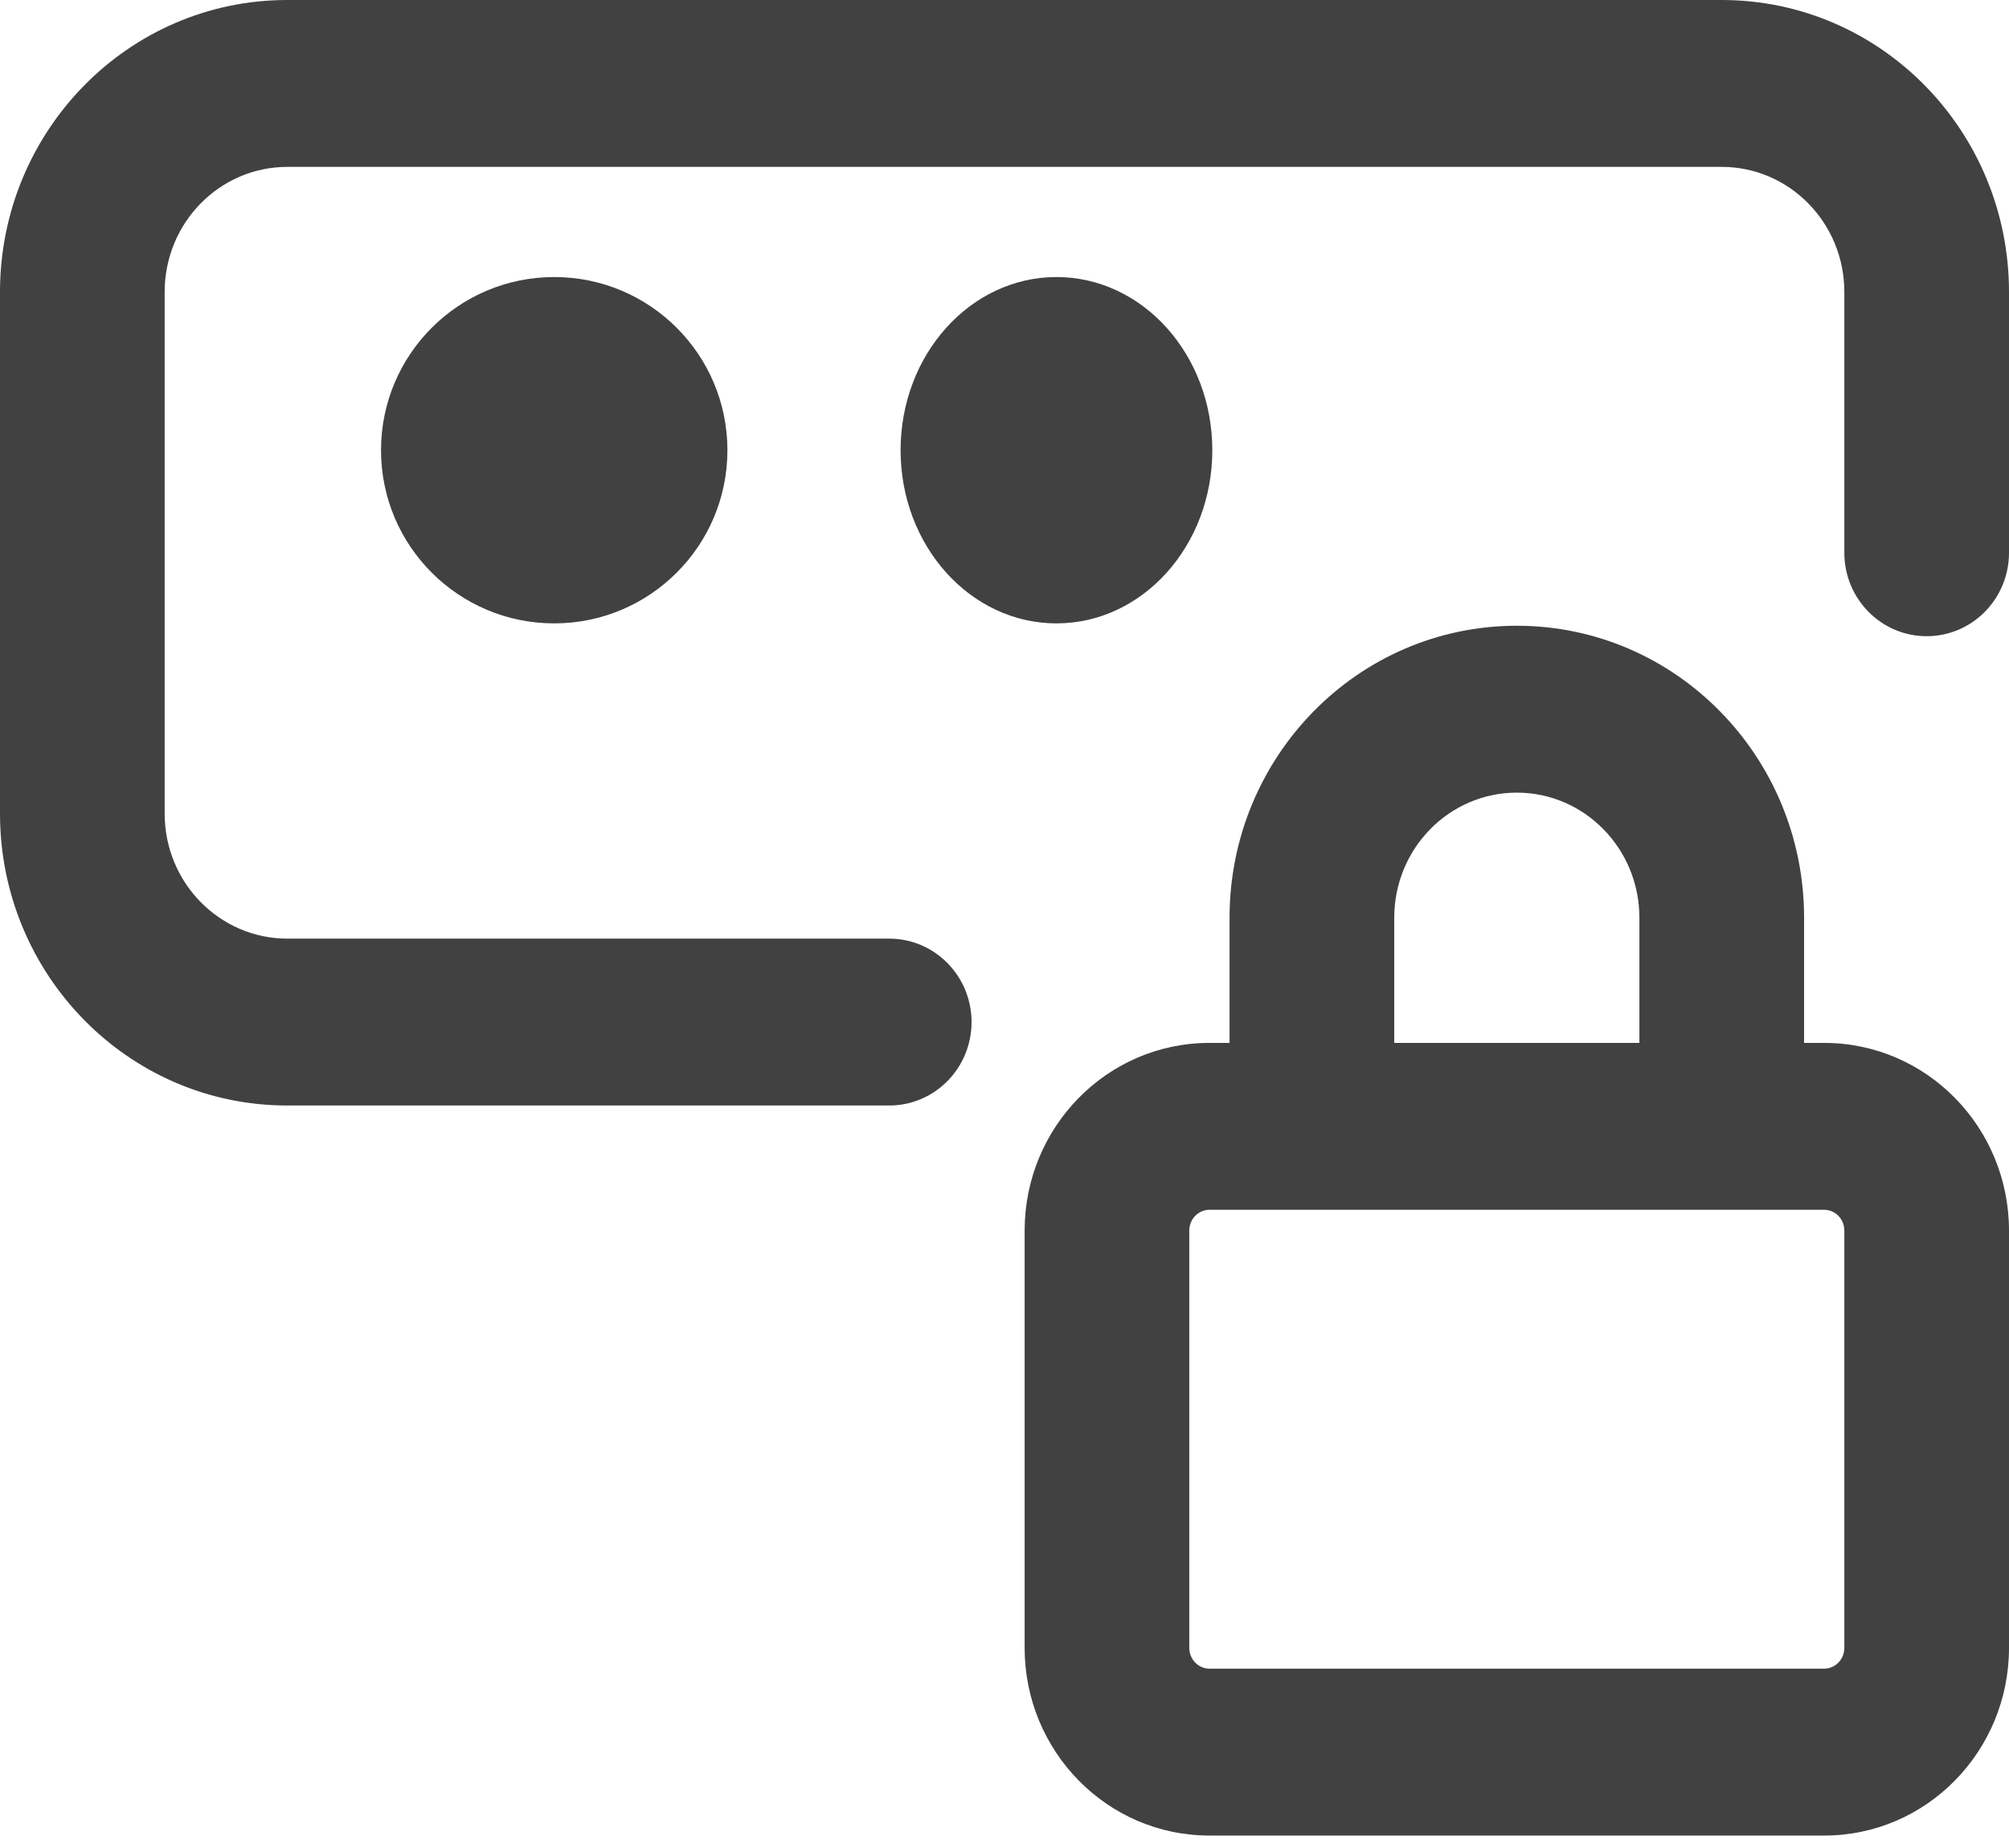 <svg width="50" height="46" viewBox="0 0 50 46" fill="none" xmlns="http://www.w3.org/2000/svg">
<path fill-rule="evenodd" clip-rule="evenodd" d="M0 7.269C0 3.263 3.192 0 7.149 0H42.851C46.808 0 50 3.263 50 7.269V13.759C50 14.906 49.083 15.836 47.951 15.836C46.819 15.836 45.902 14.906 45.902 13.759V7.269C45.902 5.54 44.527 4.154 42.851 4.154H7.149C5.473 4.154 4.098 5.54 4.098 7.269V20.249C4.098 21.978 5.473 23.364 7.149 23.364H22.131C23.263 23.364 24.18 24.294 24.18 25.441C24.18 26.588 23.263 27.518 22.131 27.518H7.149C3.192 27.518 0 24.255 0 20.249V7.269ZM30.601 22.845C30.601 18.839 33.793 15.576 37.751 15.576C41.708 15.576 44.9 18.839 44.9 22.845V25.96H45.401C47.95 25.96 50 28.061 50 30.633V41.017C50 43.589 47.95 45.69 45.401 45.69H30.1C27.551 45.69 25.501 43.589 25.501 41.017V30.633C25.501 28.061 27.551 25.96 30.1 25.96H30.601V22.845ZM30.1 30.114C29.832 30.114 29.599 30.337 29.599 30.633V41.017C29.599 41.312 29.832 41.536 30.1 41.536H45.401C45.669 41.536 45.902 41.312 45.902 41.017V30.633C45.902 30.337 45.669 30.114 45.401 30.114H30.1ZM40.801 25.96H34.7V22.845C34.7 21.116 36.074 19.73 37.751 19.73C39.427 19.73 40.801 21.116 40.801 22.845V25.96Z" fill="#414141"/>
<path d="M13.793 15.517C16.174 15.517 18.104 13.587 18.104 11.207C18.104 8.826 16.174 6.896 13.793 6.896C11.413 6.896 9.483 8.826 9.483 11.207C9.483 13.587 11.413 15.517 13.793 15.517Z" fill="#414141"/>
<path d="M26.293 15.517C28.436 15.517 30.172 13.587 30.172 11.207C30.172 8.826 28.436 6.896 26.293 6.896C24.151 6.896 22.414 8.826 22.414 11.207C22.414 13.587 24.151 15.517 26.293 15.517Z" fill="#414141"/>
</svg>
